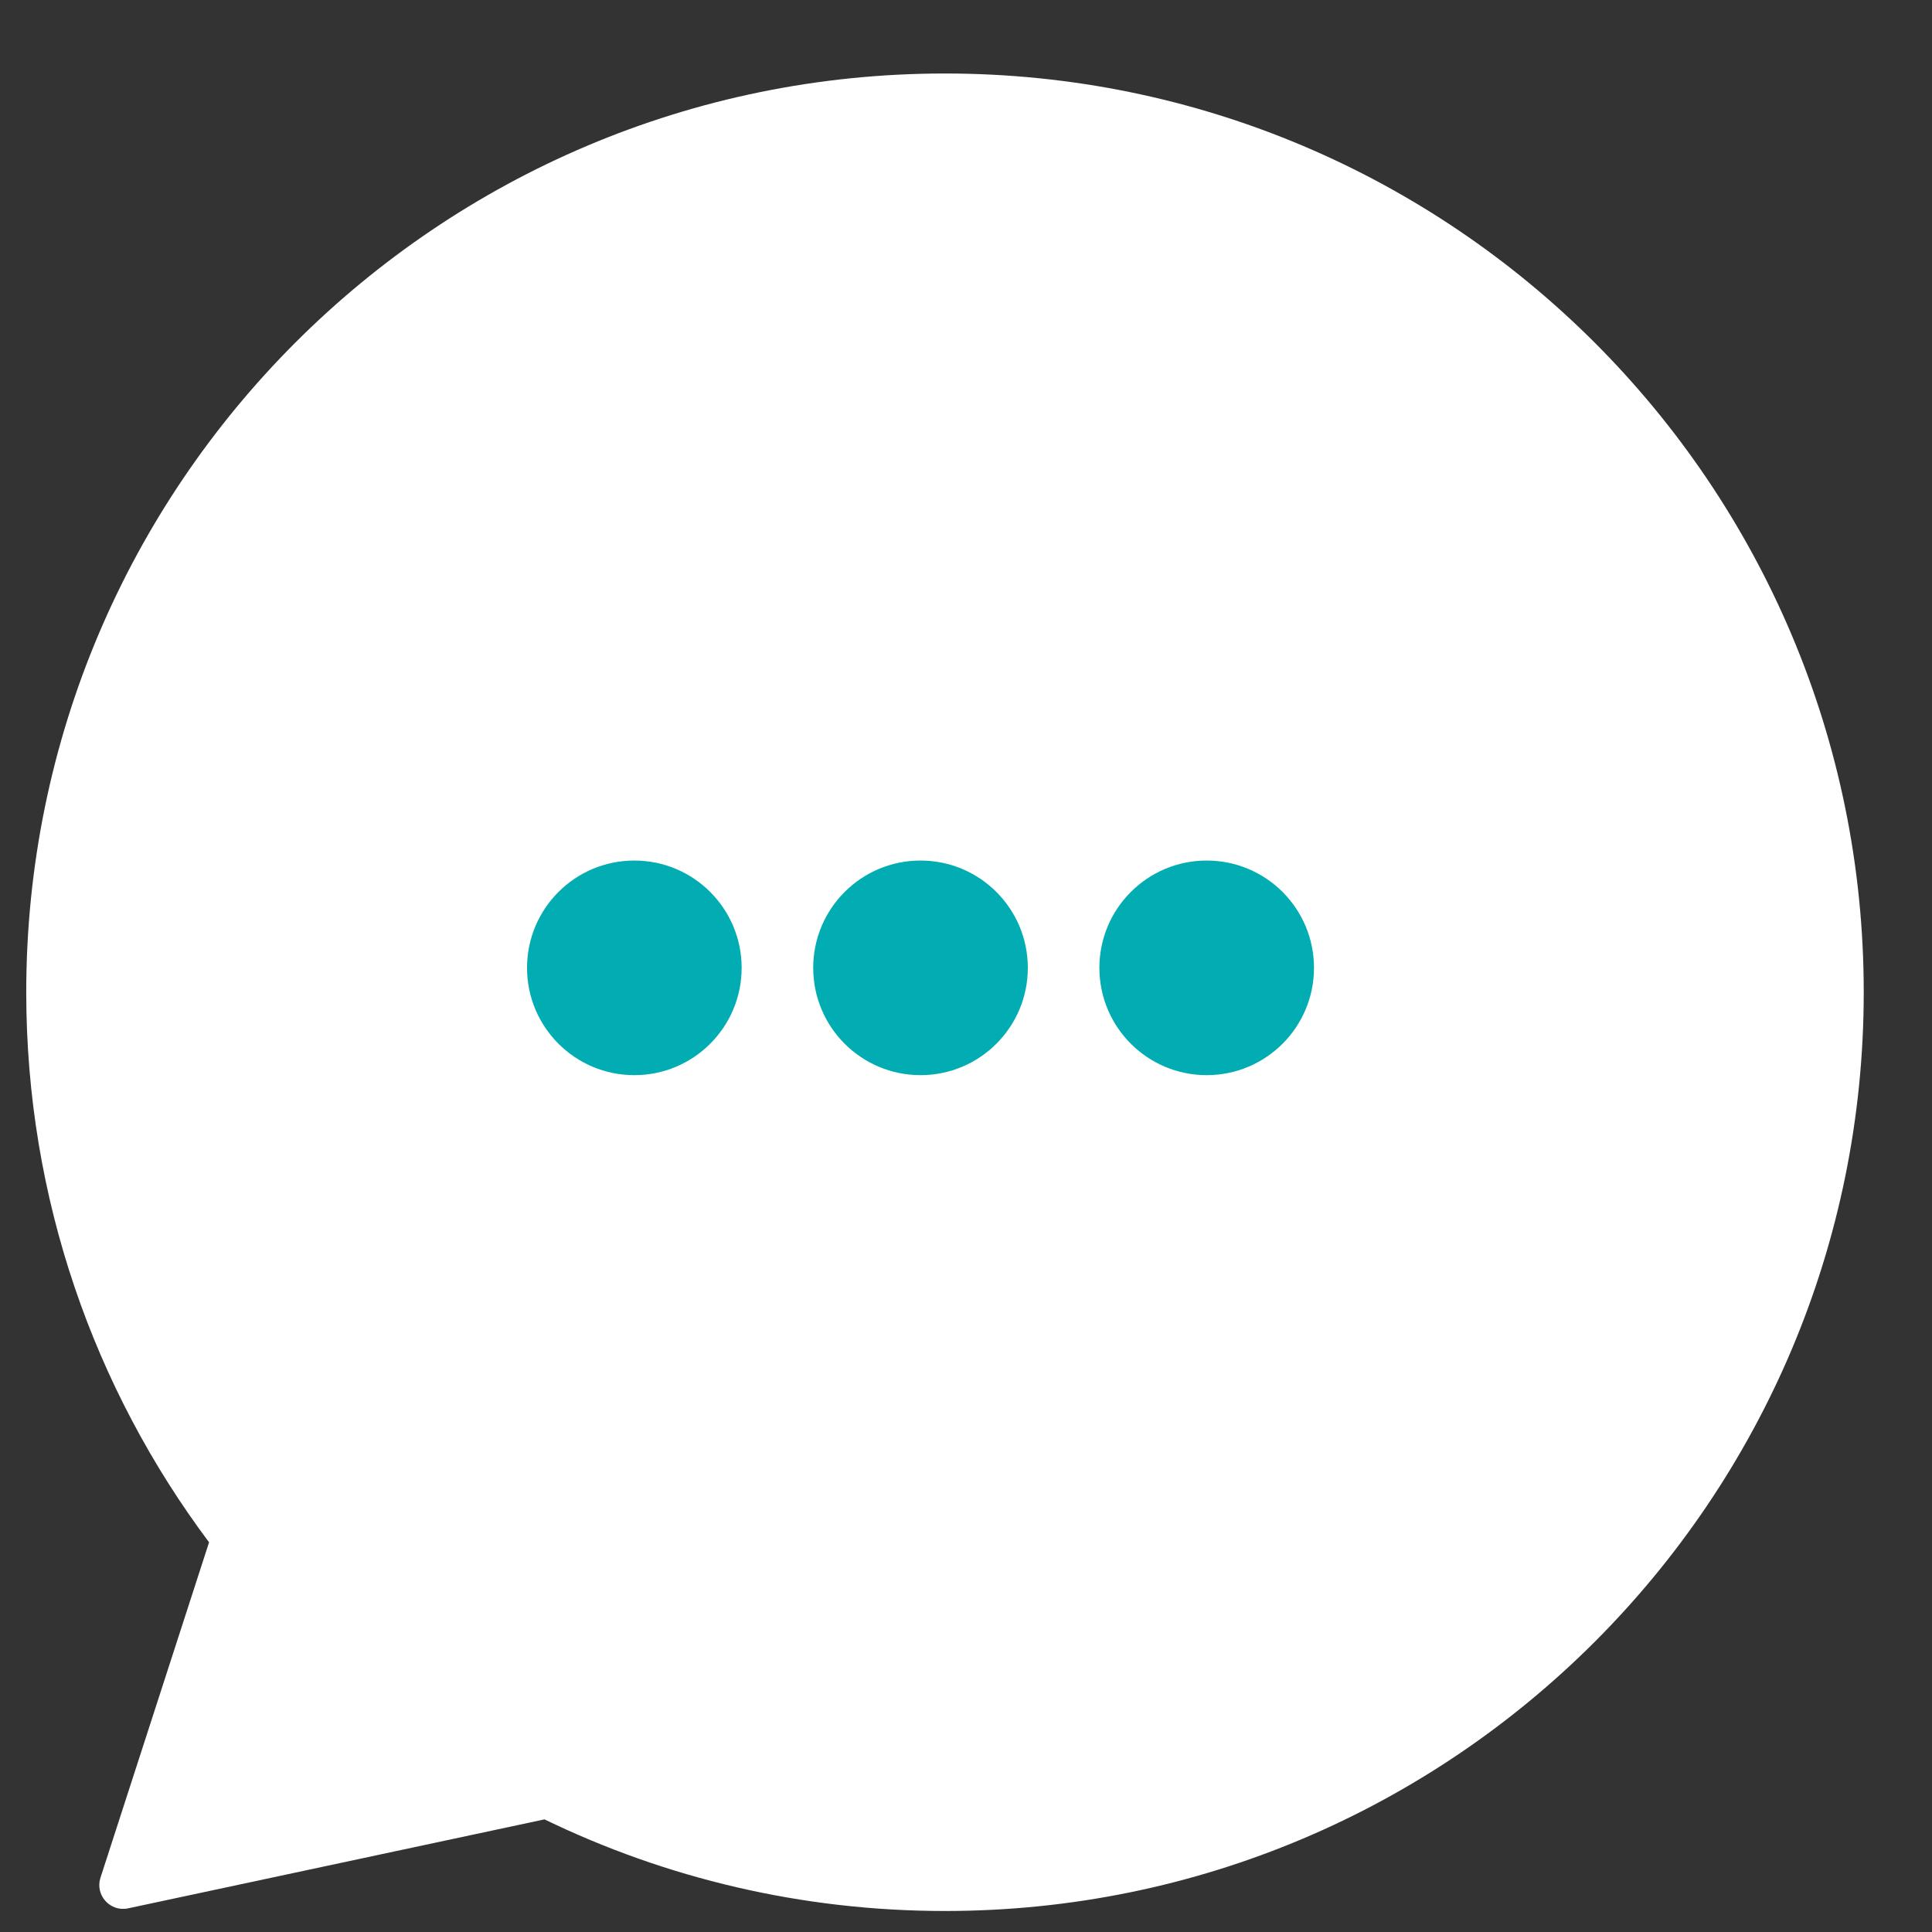 <svg width="24" height="24" viewBox="0 0 24 24" fill="none" xmlns="http://www.w3.org/2000/svg">
<rect x="0" y="0" width="24" height="24" fill="#333333" stroke="none"/>
<path fill-rule="evenodd" clip-rule="evenodd" d="M11.739 23.739C18.043 23.739 23.152 18.629 23.152 12.326C23.152 6.023 18.043 0.913 11.739 0.913C5.436 0.913 0.326 6.023 0.326 12.326C0.326 14.889 1.171 17.254 2.597 19.159L1.248 23.326C1.178 23.542 1.369 23.754 1.592 23.706L6.764 22.601C8.268 23.33 9.956 23.739 11.739 23.739Z" fill="white"/>
<circle cx="7.88" cy="12.023" r="1.333" fill="#01ADB2"/>
<circle cx="11.435" cy="12.023" r="1.333" fill="#01ADB2"/>
<circle cx="14.99" cy="12.023" r="1.333" fill="#01ADB2"/>
</svg>
